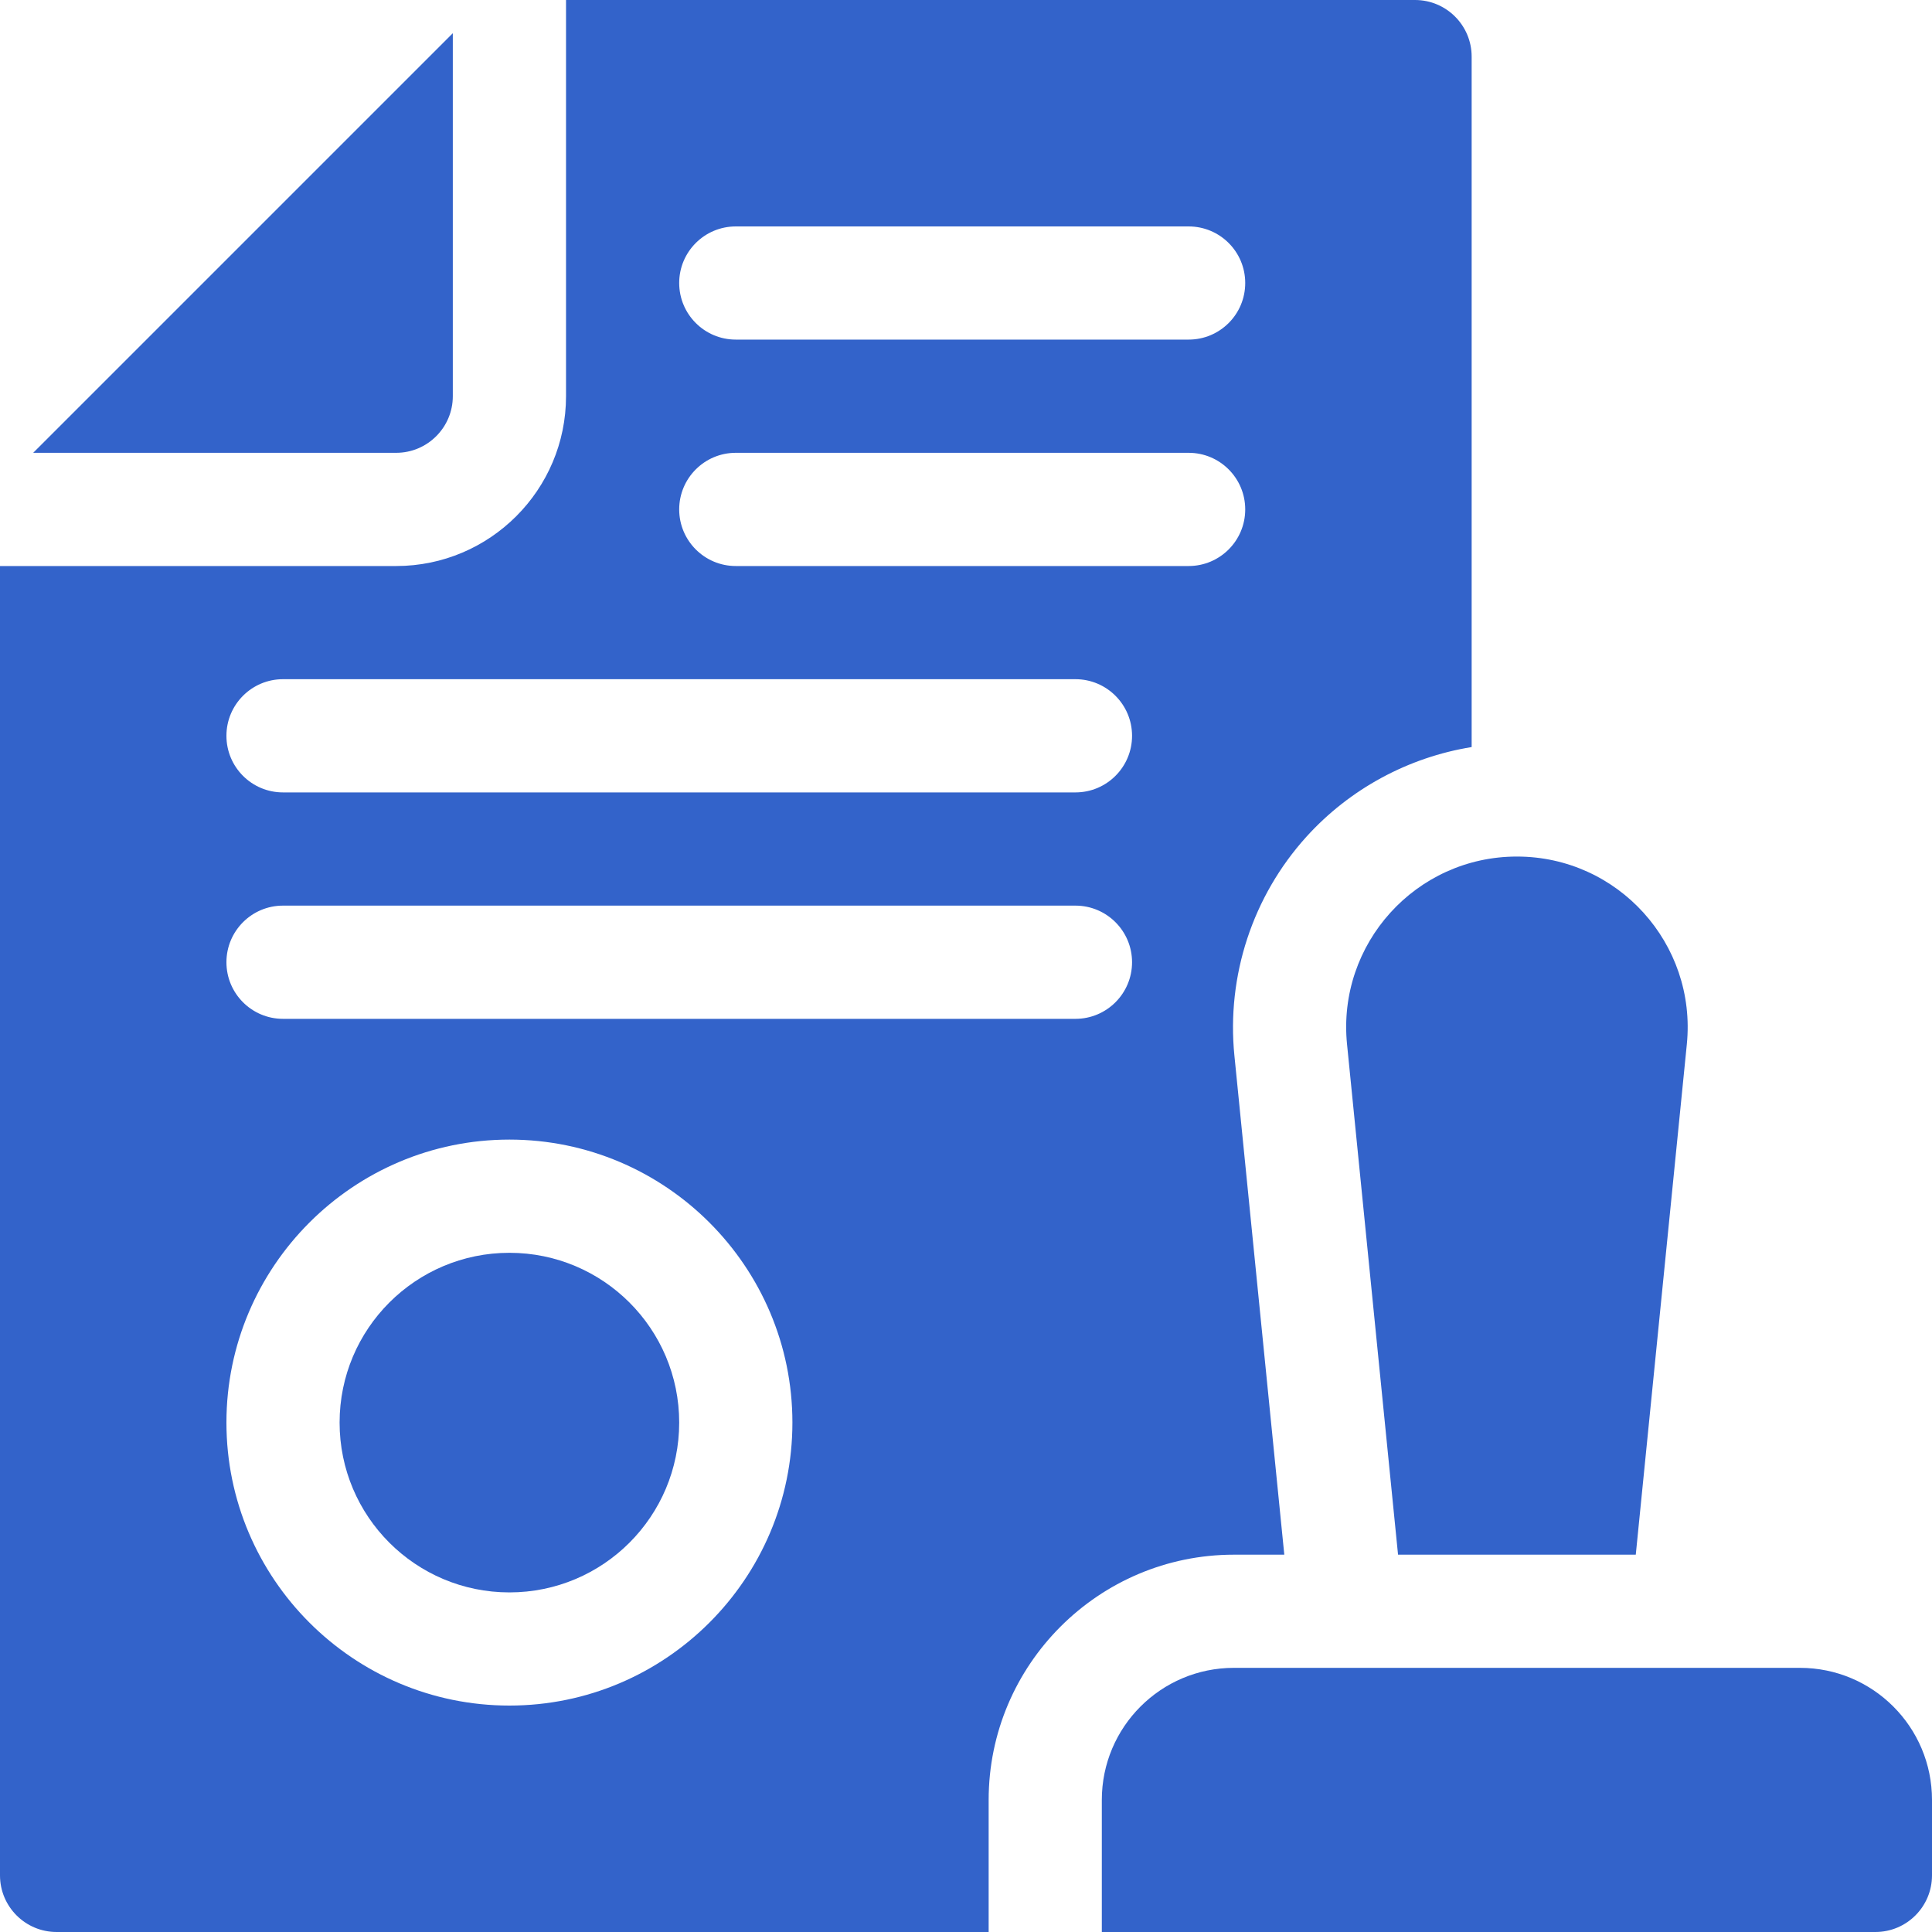 <svg width="40" height="40" viewBox="0 0 40 40" fill="none" xmlns="http://www.w3.org/2000/svg">
<path d="M9.375 8.203V0.687L0.687 9.375H8.203C8.849 9.375 9.375 8.849 9.375 8.203Z" fill="#3363CA"/>
<path d="M10.547 32.969C12.489 32.969 14.062 31.395 14.062 29.453C14.062 27.512 12.489 25.938 10.547 25.938C8.605 25.938 7.031 27.512 7.031 29.453C7.031 31.395 8.605 32.969 10.547 32.969Z" fill="#3363CA"/>
<path d="M37.266 34.531H25.547C24.037 34.531 22.812 35.755 22.812 37.266V40H38.828C39.475 40 40 39.475 40 38.828V37.266C40 35.755 38.776 34.531 37.266 34.531Z" fill="#3363CA"/>
<path d="M26.59 32.188L25.557 21.855C25.392 20.205 25.935 18.554 27.047 17.325C27.948 16.33 29.16 15.679 30.469 15.467V1.172C30.469 0.525 29.944 0 29.297 0H11.719V8.203C11.719 10.142 10.142 11.719 8.203 11.719H0V38.828C0 39.475 0.525 40 1.172 40H20.469V37.266C20.469 34.465 22.747 32.188 25.547 32.188H26.59ZM15.234 4.688H24.609C25.257 4.688 25.781 5.212 25.781 5.859C25.781 6.507 25.257 7.031 24.609 7.031H15.234C14.587 7.031 14.062 6.507 14.062 5.859C14.062 5.212 14.587 4.688 15.234 4.688ZM10.547 35.312C7.316 35.312 4.688 32.684 4.688 29.453C4.688 26.222 7.316 23.594 10.547 23.594C13.778 23.594 16.406 26.222 16.406 29.453C16.406 32.684 13.778 35.312 10.547 35.312ZM22.266 21.094H5.859C5.212 21.094 4.688 20.569 4.688 19.922C4.688 19.275 5.212 18.75 5.859 18.75H22.266C22.913 18.75 23.438 19.275 23.438 19.922C23.438 20.569 22.913 21.094 22.266 21.094ZM22.266 16.406H5.859C5.212 16.406 4.688 15.882 4.688 15.234C4.688 14.587 5.212 14.062 5.859 14.062H22.266C22.913 14.062 23.438 14.587 23.438 15.234C23.438 15.882 22.913 16.406 22.266 16.406ZM24.609 11.719H15.234C14.587 11.719 14.062 11.194 14.062 10.547C14.062 9.9 14.587 9.375 15.234 9.375H24.609C25.257 9.375 25.781 9.9 25.781 10.547C25.781 11.194 25.257 11.719 24.609 11.719Z" fill="#3363CA"/>
<path d="M27.889 21.621L28.945 32.188H33.867L34.924 21.621C35.132 19.54 33.498 17.734 31.406 17.734C29.315 17.734 27.68 19.54 27.889 21.621Z" fill="#3363CA"/>
</svg>
